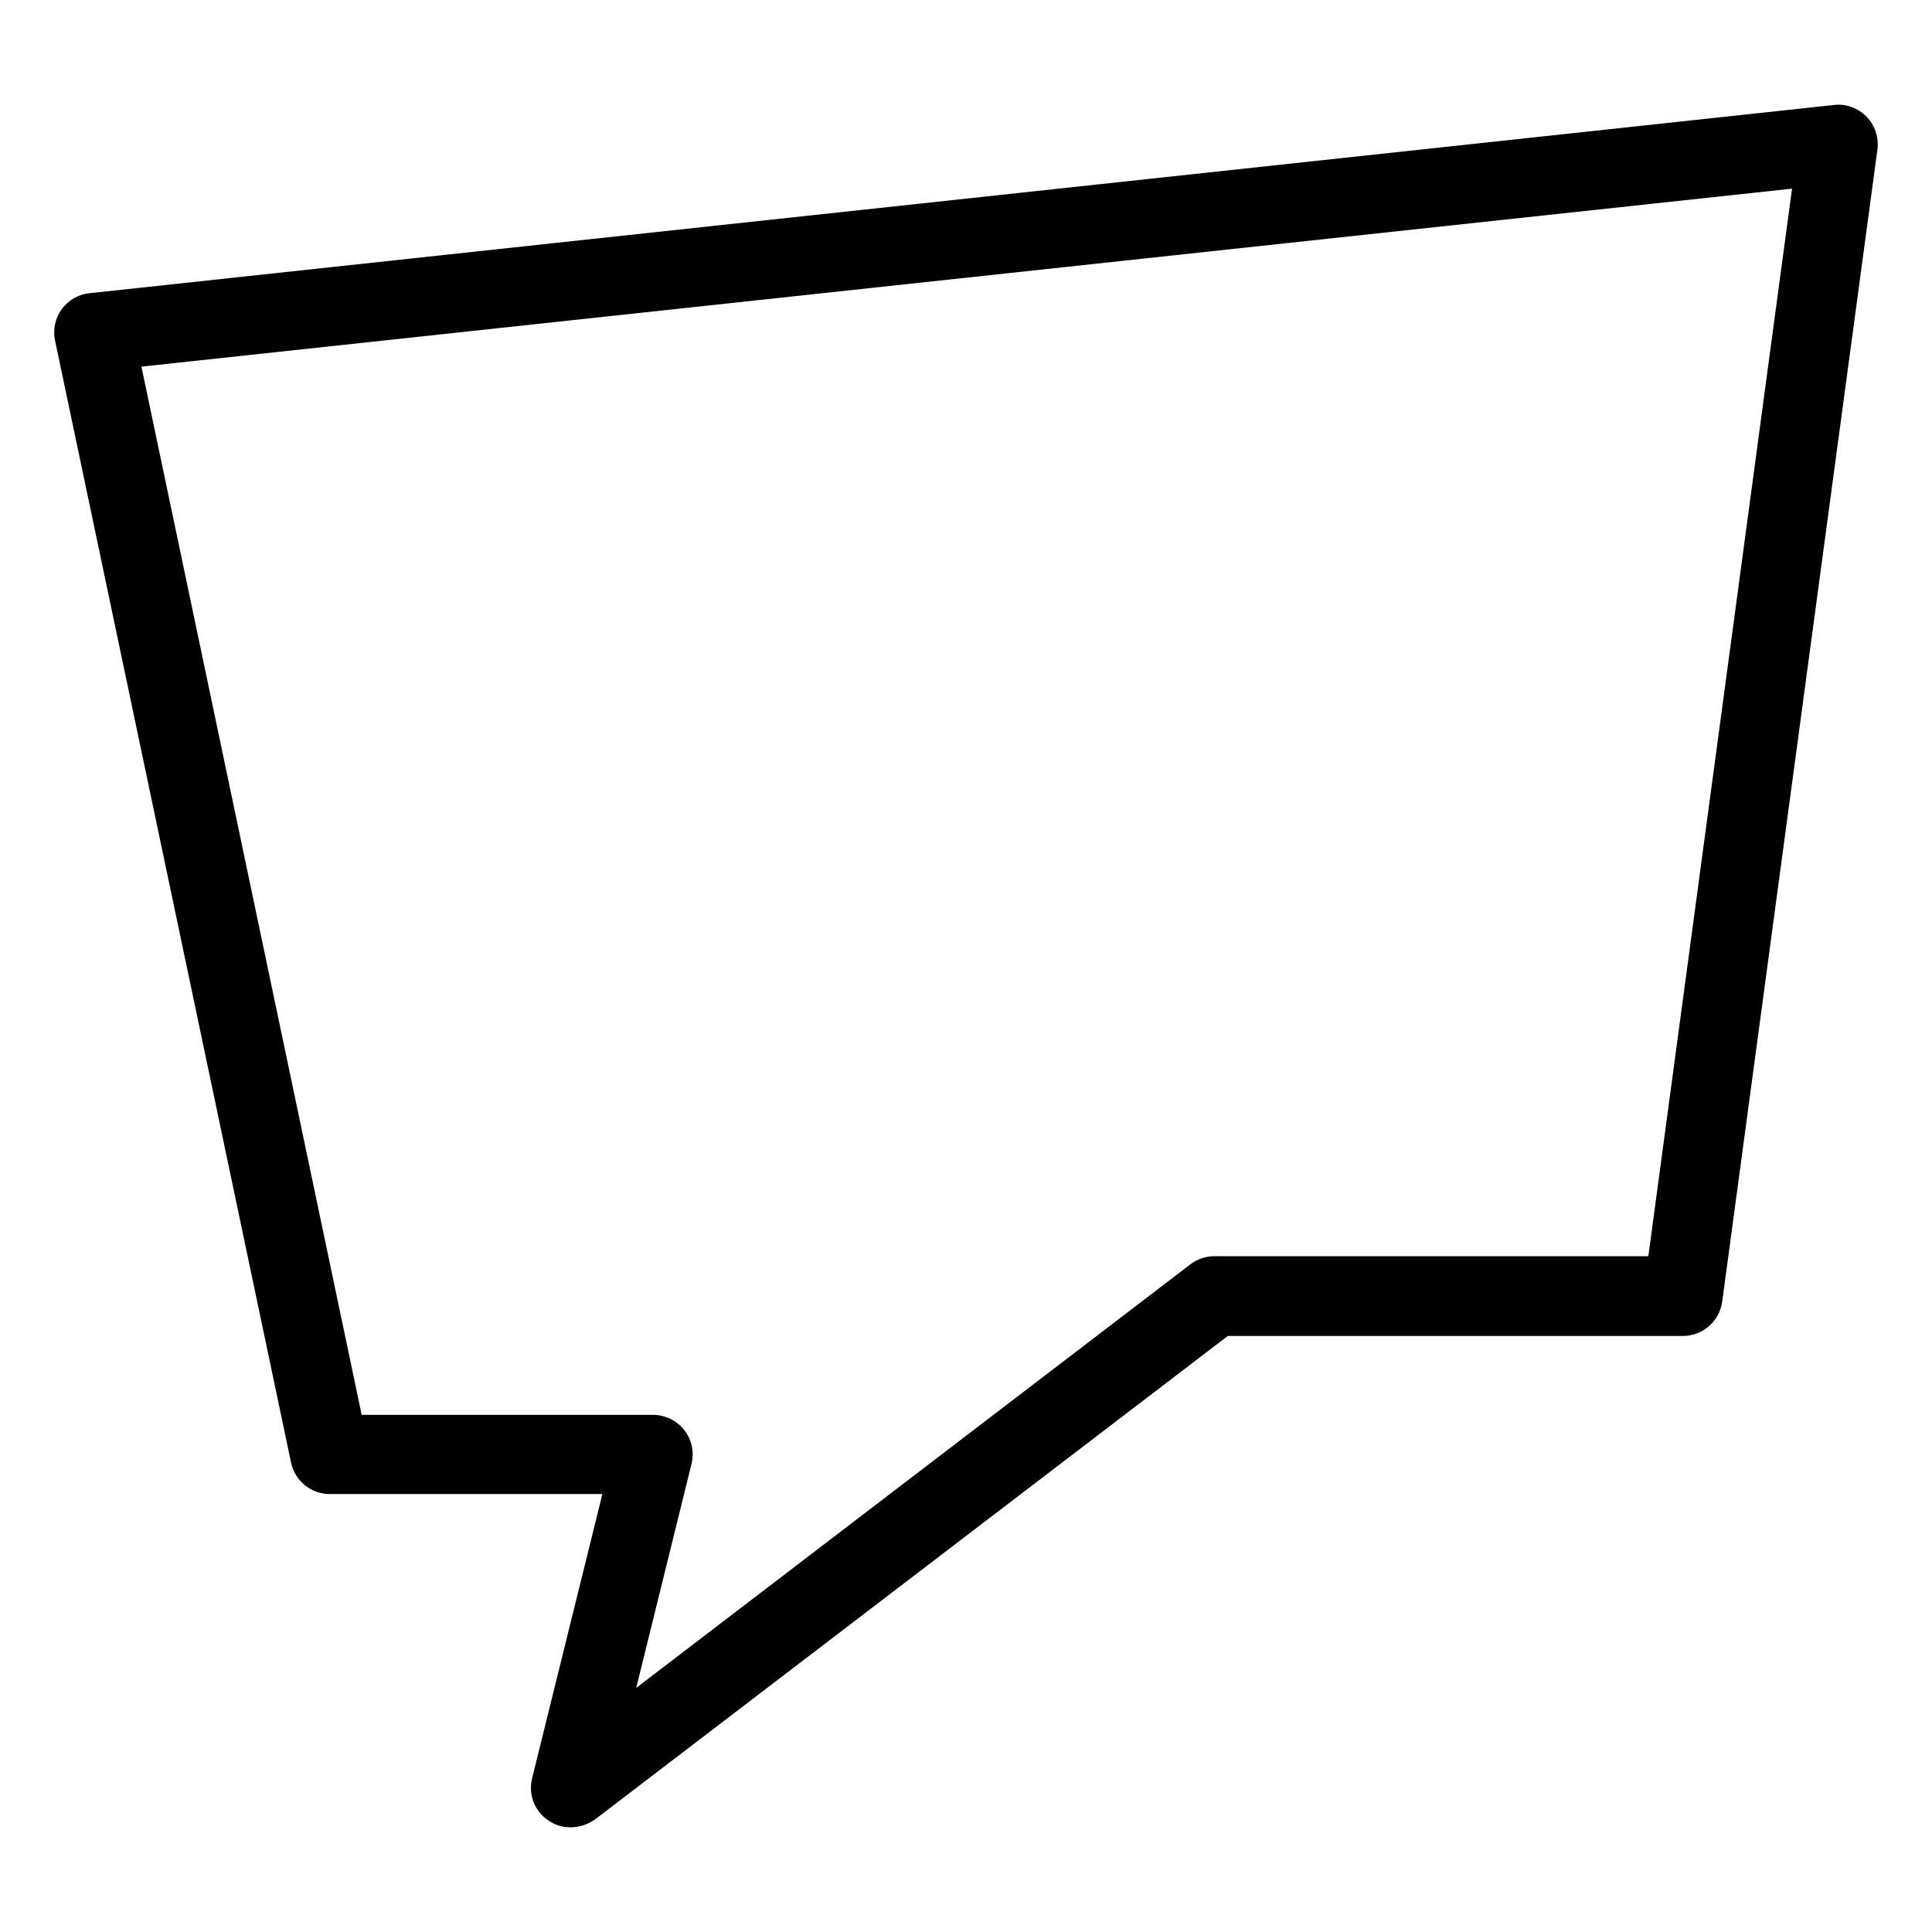 <?xml version="1.0" encoding="UTF-8"?>
<!-- Uploaded to: SVG Repo, www.svgrepo.com, Generator: SVG Repo Mixer Tools -->
<svg fill="#000000" width="800px" height="800px" version="1.1" viewBox="144 144 512 512" xmlns="http://www.w3.org/2000/svg">
 <path d="m295.18 628.25c-2.016 0-3.969-0.523-5.731-1.723-3.758-2.414-5.519-6.969-4.43-11.273l18.621-75.32h-72.277c-4.934 0-9.195-3.484-10.223-8.312l-62.555-297.39c-0.609-2.918 0.043-5.918 1.785-8.312 1.742-2.371 4.41-3.945 7.391-4.219l462.25-49.879c3.129-0.418 6.402 0.82 8.629 3.086 2.227 2.266 3.316 5.519 2.898 8.711l-41.125 305.27c-0.691 5.207-5.144 9.152-10.391 9.152h-120.64l-167.71 128.14c-1.996 1.387-4.242 2.078-6.488 2.078zm-55.332-109.3h77.188c3.191 0 6.277 1.469 8.293 4.008 1.973 2.539 2.707 5.856 1.93 8.984l-14.652 59.367 146.82-112.22c1.828-1.387 4.031-2.184 6.383-2.184h115.02l38.078-282.91-437.43 47.168z"/>
</svg>